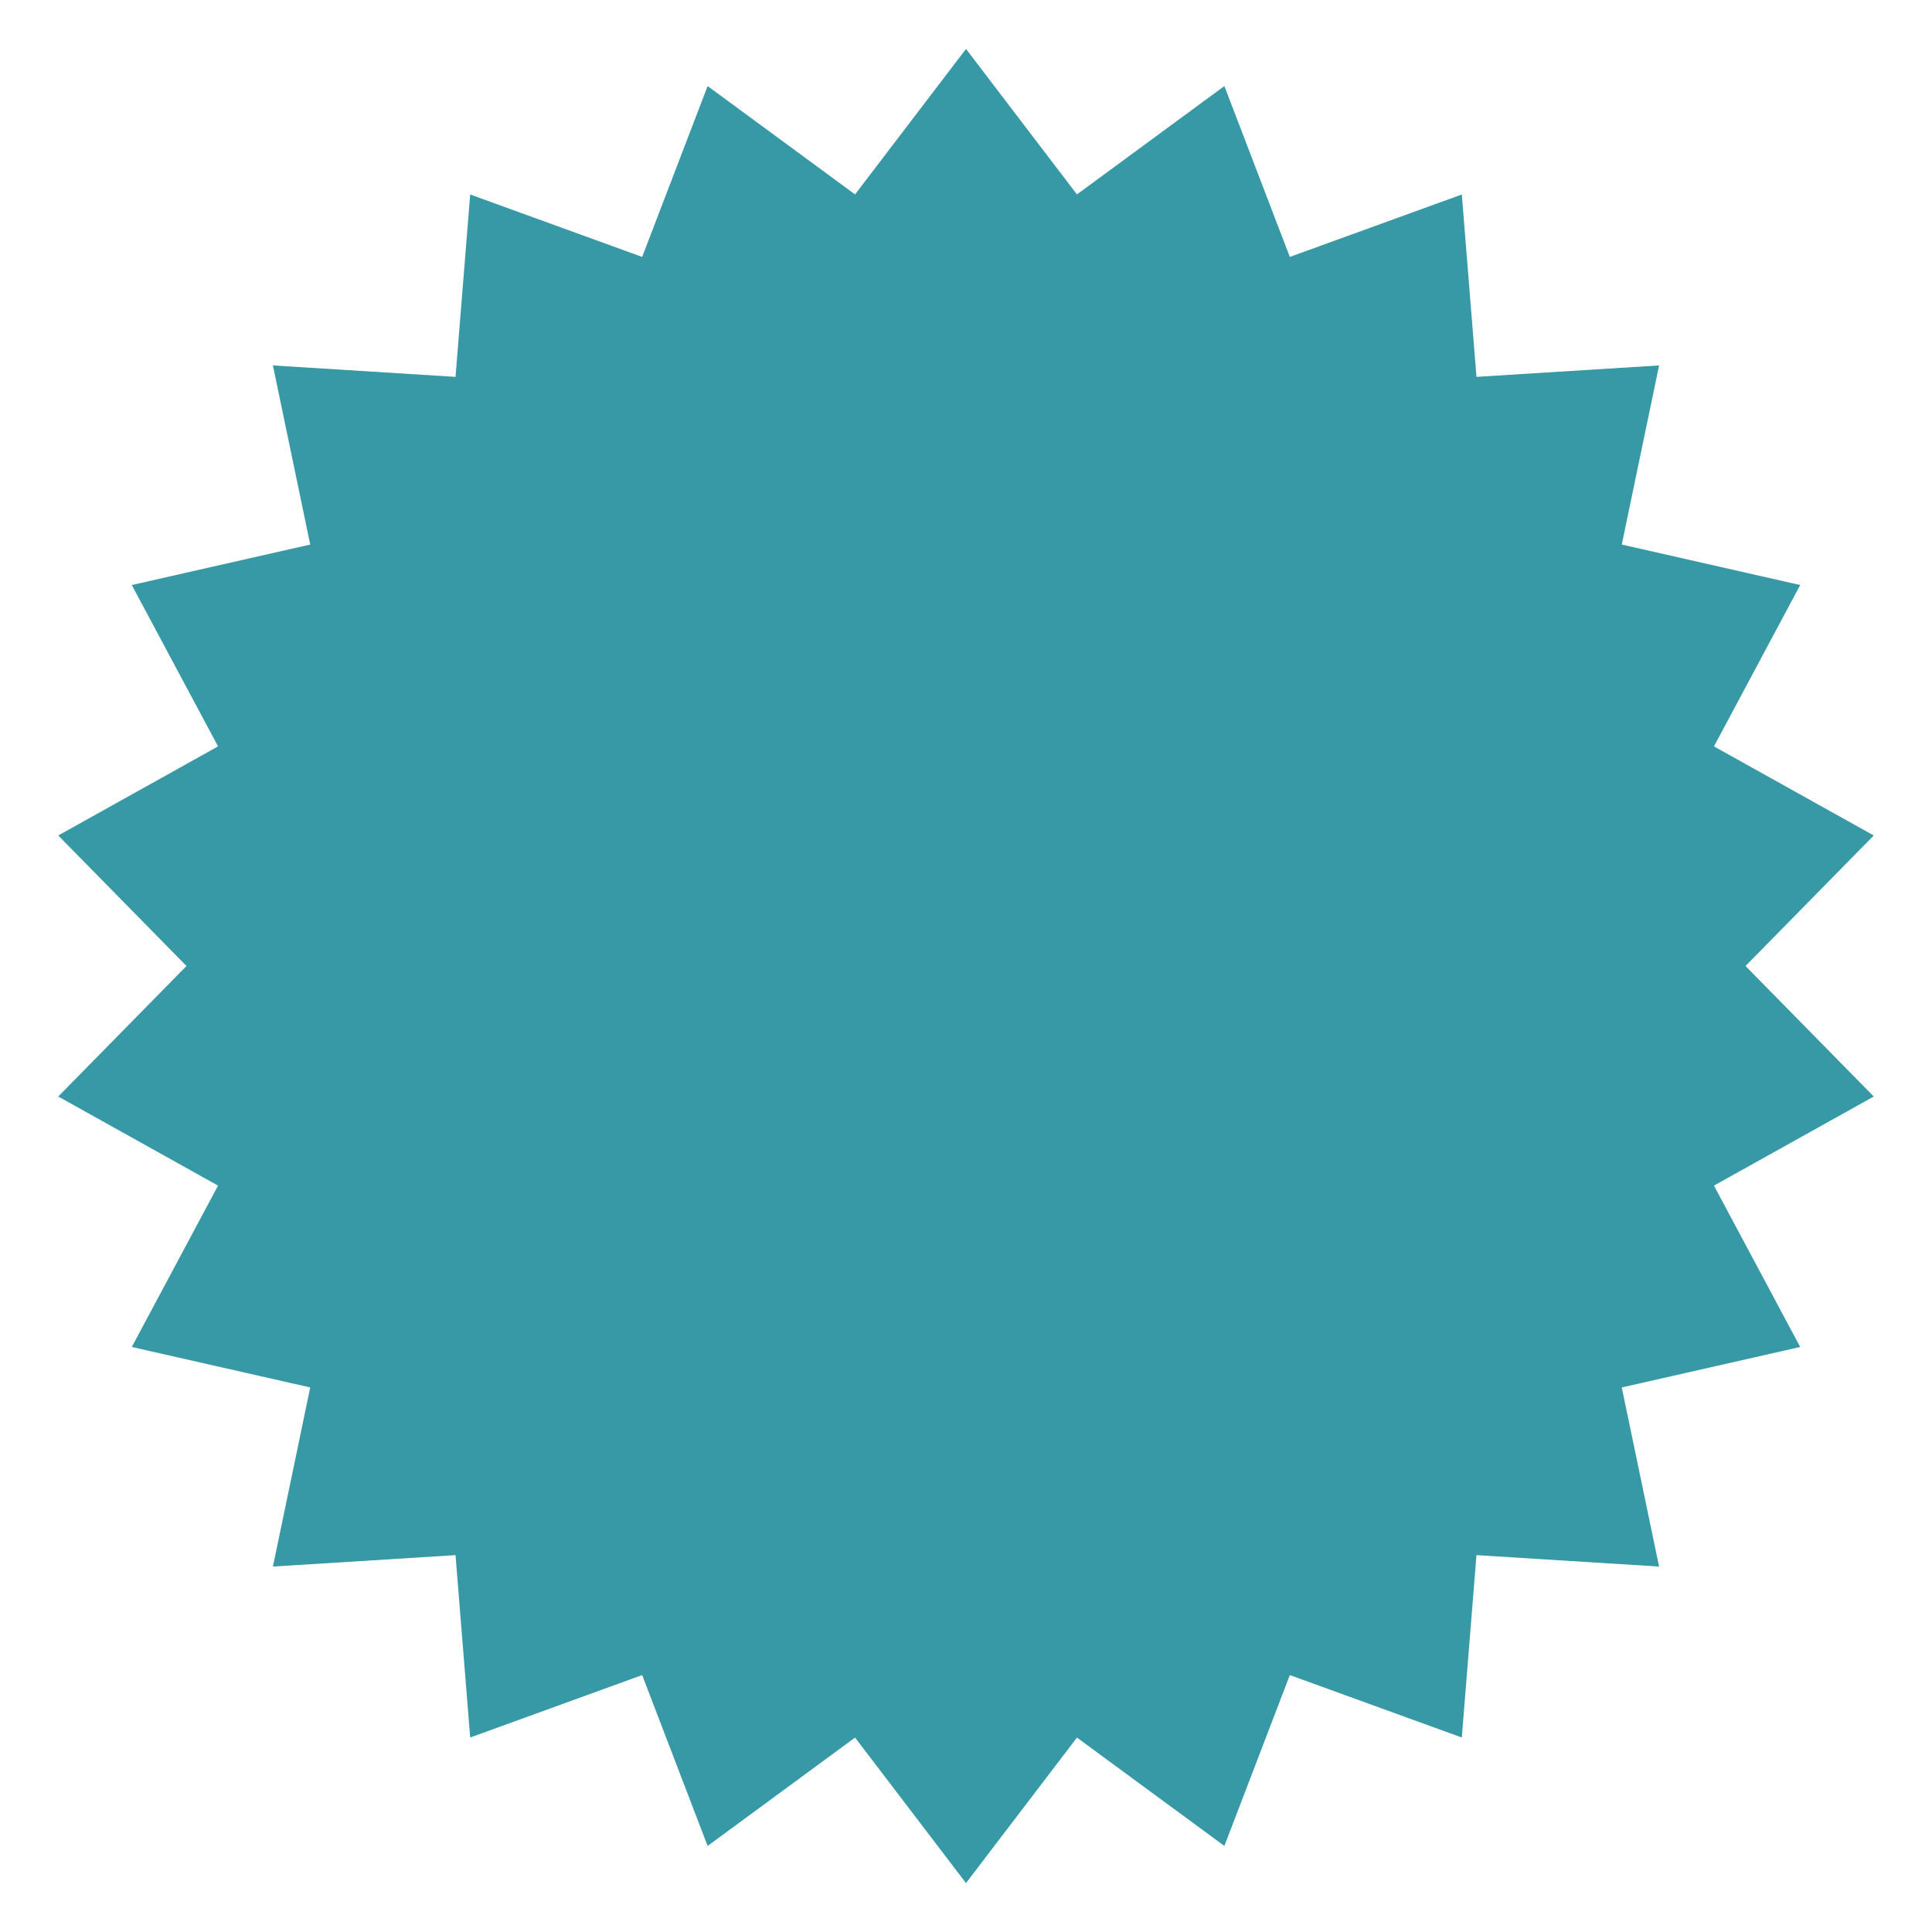 <?xml version="1.0" encoding="UTF-8"?> <svg xmlns="http://www.w3.org/2000/svg" width="158" height="158" viewBox="0 0 158 158" fill="none"> <g filter="url(#filter0_d_402_4)"> <path d="M79 0L88.073 11.899L100.13 3.038L105.483 17.011L119.548 11.906L120.747 26.821L135.681 25.885L132.63 40.534L147.222 43.844L140.168 57.04L153.237 64.326L142.75 75L153.237 85.674L140.168 92.96L147.222 106.156L132.63 109.466L135.681 124.115L120.747 123.179L119.548 138.094L105.483 132.989L100.13 146.962L88.073 138.101L79 150L69.927 138.101L57.87 146.962L52.517 132.989L38.452 138.094L37.253 123.179L22.319 124.115L25.37 109.466L10.778 106.156L17.832 92.96L4.763 85.674L15.25 75L4.763 64.326L17.832 57.04L10.778 43.844L25.37 40.534L22.319 25.885L37.253 26.821L38.452 11.906L52.517 17.011L57.87 3.038L69.927 11.899L79 0Z" fill="#3899A6"></path> </g> <defs> <filter id="filter0_d_402_4" x="0.763" y="0" width="156.473" height="158" filterUnits="userSpaceOnUse" color-interpolation-filters="sRGB"> <feFlood flood-opacity="0" result="BackgroundImageFix"></feFlood> <feColorMatrix in="SourceAlpha" type="matrix" values="0 0 0 0 0 0 0 0 0 0 0 0 0 0 0 0 0 0 127 0" result="hardAlpha"></feColorMatrix> <feOffset dy="4"></feOffset> <feGaussianBlur stdDeviation="2"></feGaussianBlur> <feComposite in2="hardAlpha" operator="out"></feComposite> <feColorMatrix type="matrix" values="0 0 0 0 0 0 0 0 0 0 0 0 0 0 0 0 0 0 0.25 0"></feColorMatrix> <feBlend mode="normal" in2="BackgroundImageFix" result="effect1_dropShadow_402_4"></feBlend> <feBlend mode="normal" in="SourceGraphic" in2="effect1_dropShadow_402_4" result="shape"></feBlend> </filter> </defs> </svg> 